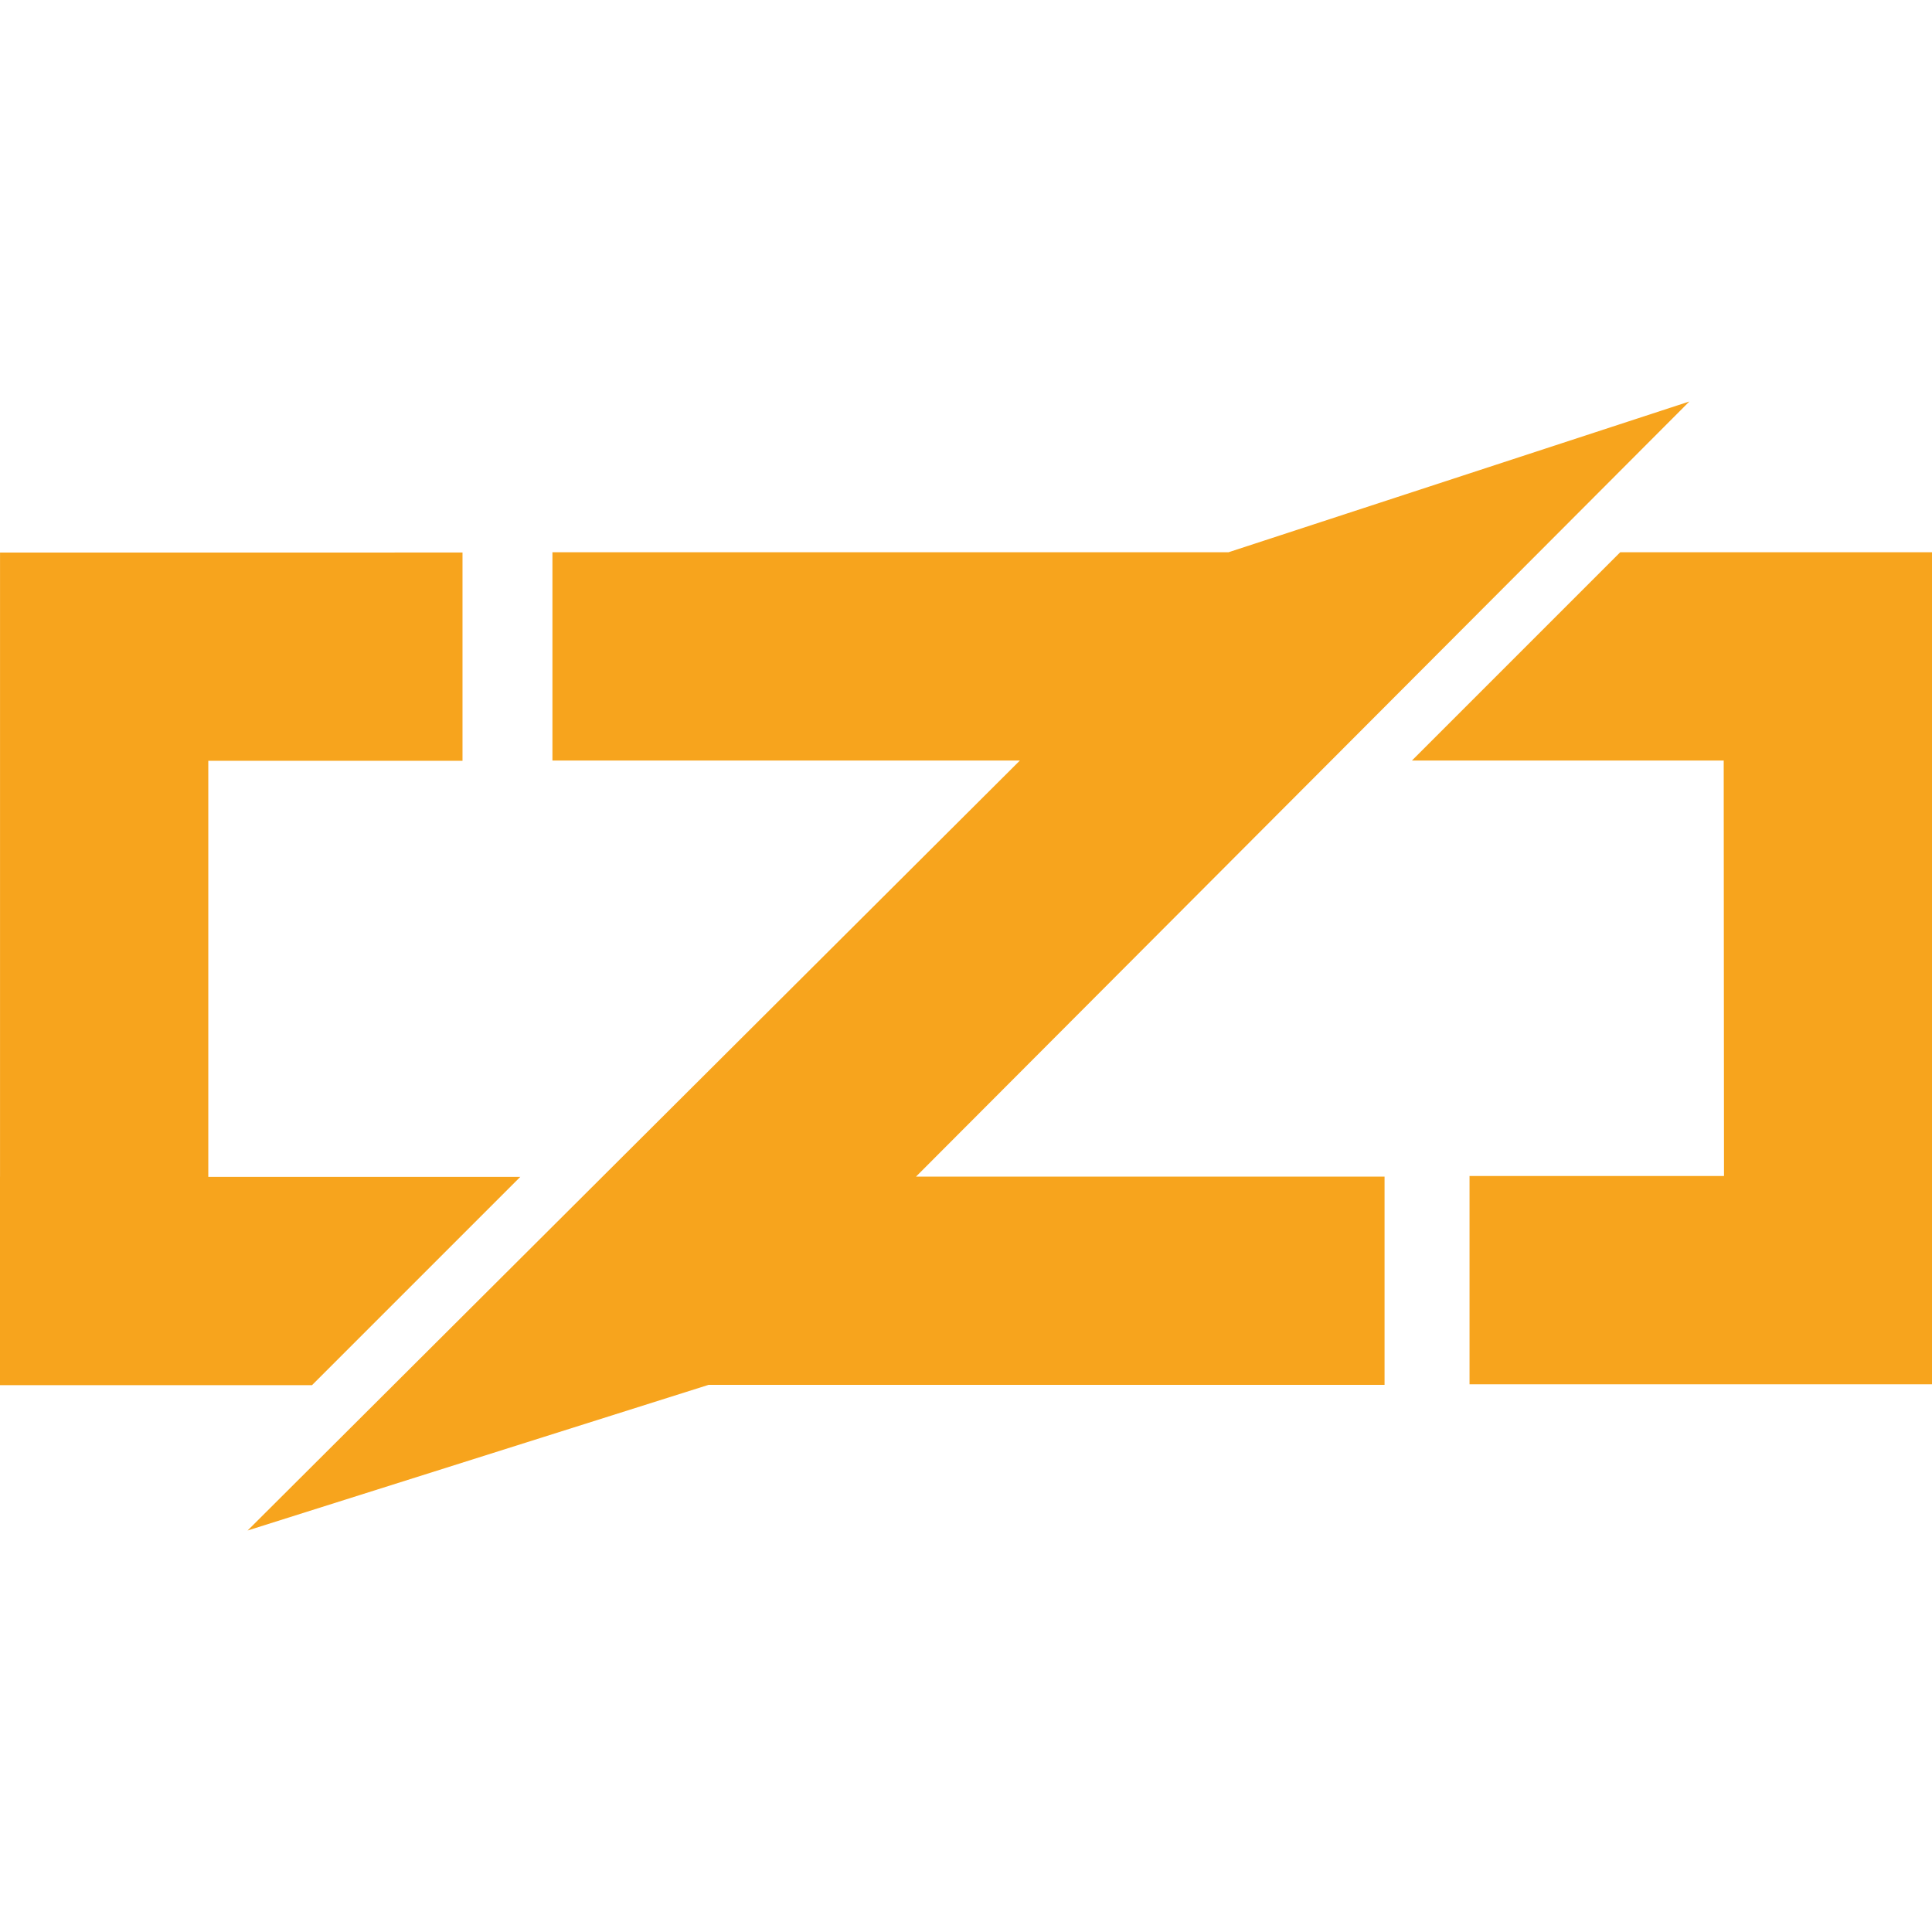 <svg xmlns="http://www.w3.org/2000/svg" height="64" width="64" fill="#f7a41d"><path d="M33.785 25.194H18.3v-6.9h22.396L55.963 13.3 30.345 38.976h15.52v6.9H23.47L8.202 50.7zM.001 38.976V18.304l15.32-.001v6.9H6.9v13.782h10.336l-6.9 6.9H0v-6.9zM57.1 25.194H46.772l6.9-6.9H64v27.563H48.68v-6.9h8.43z"/></svg>